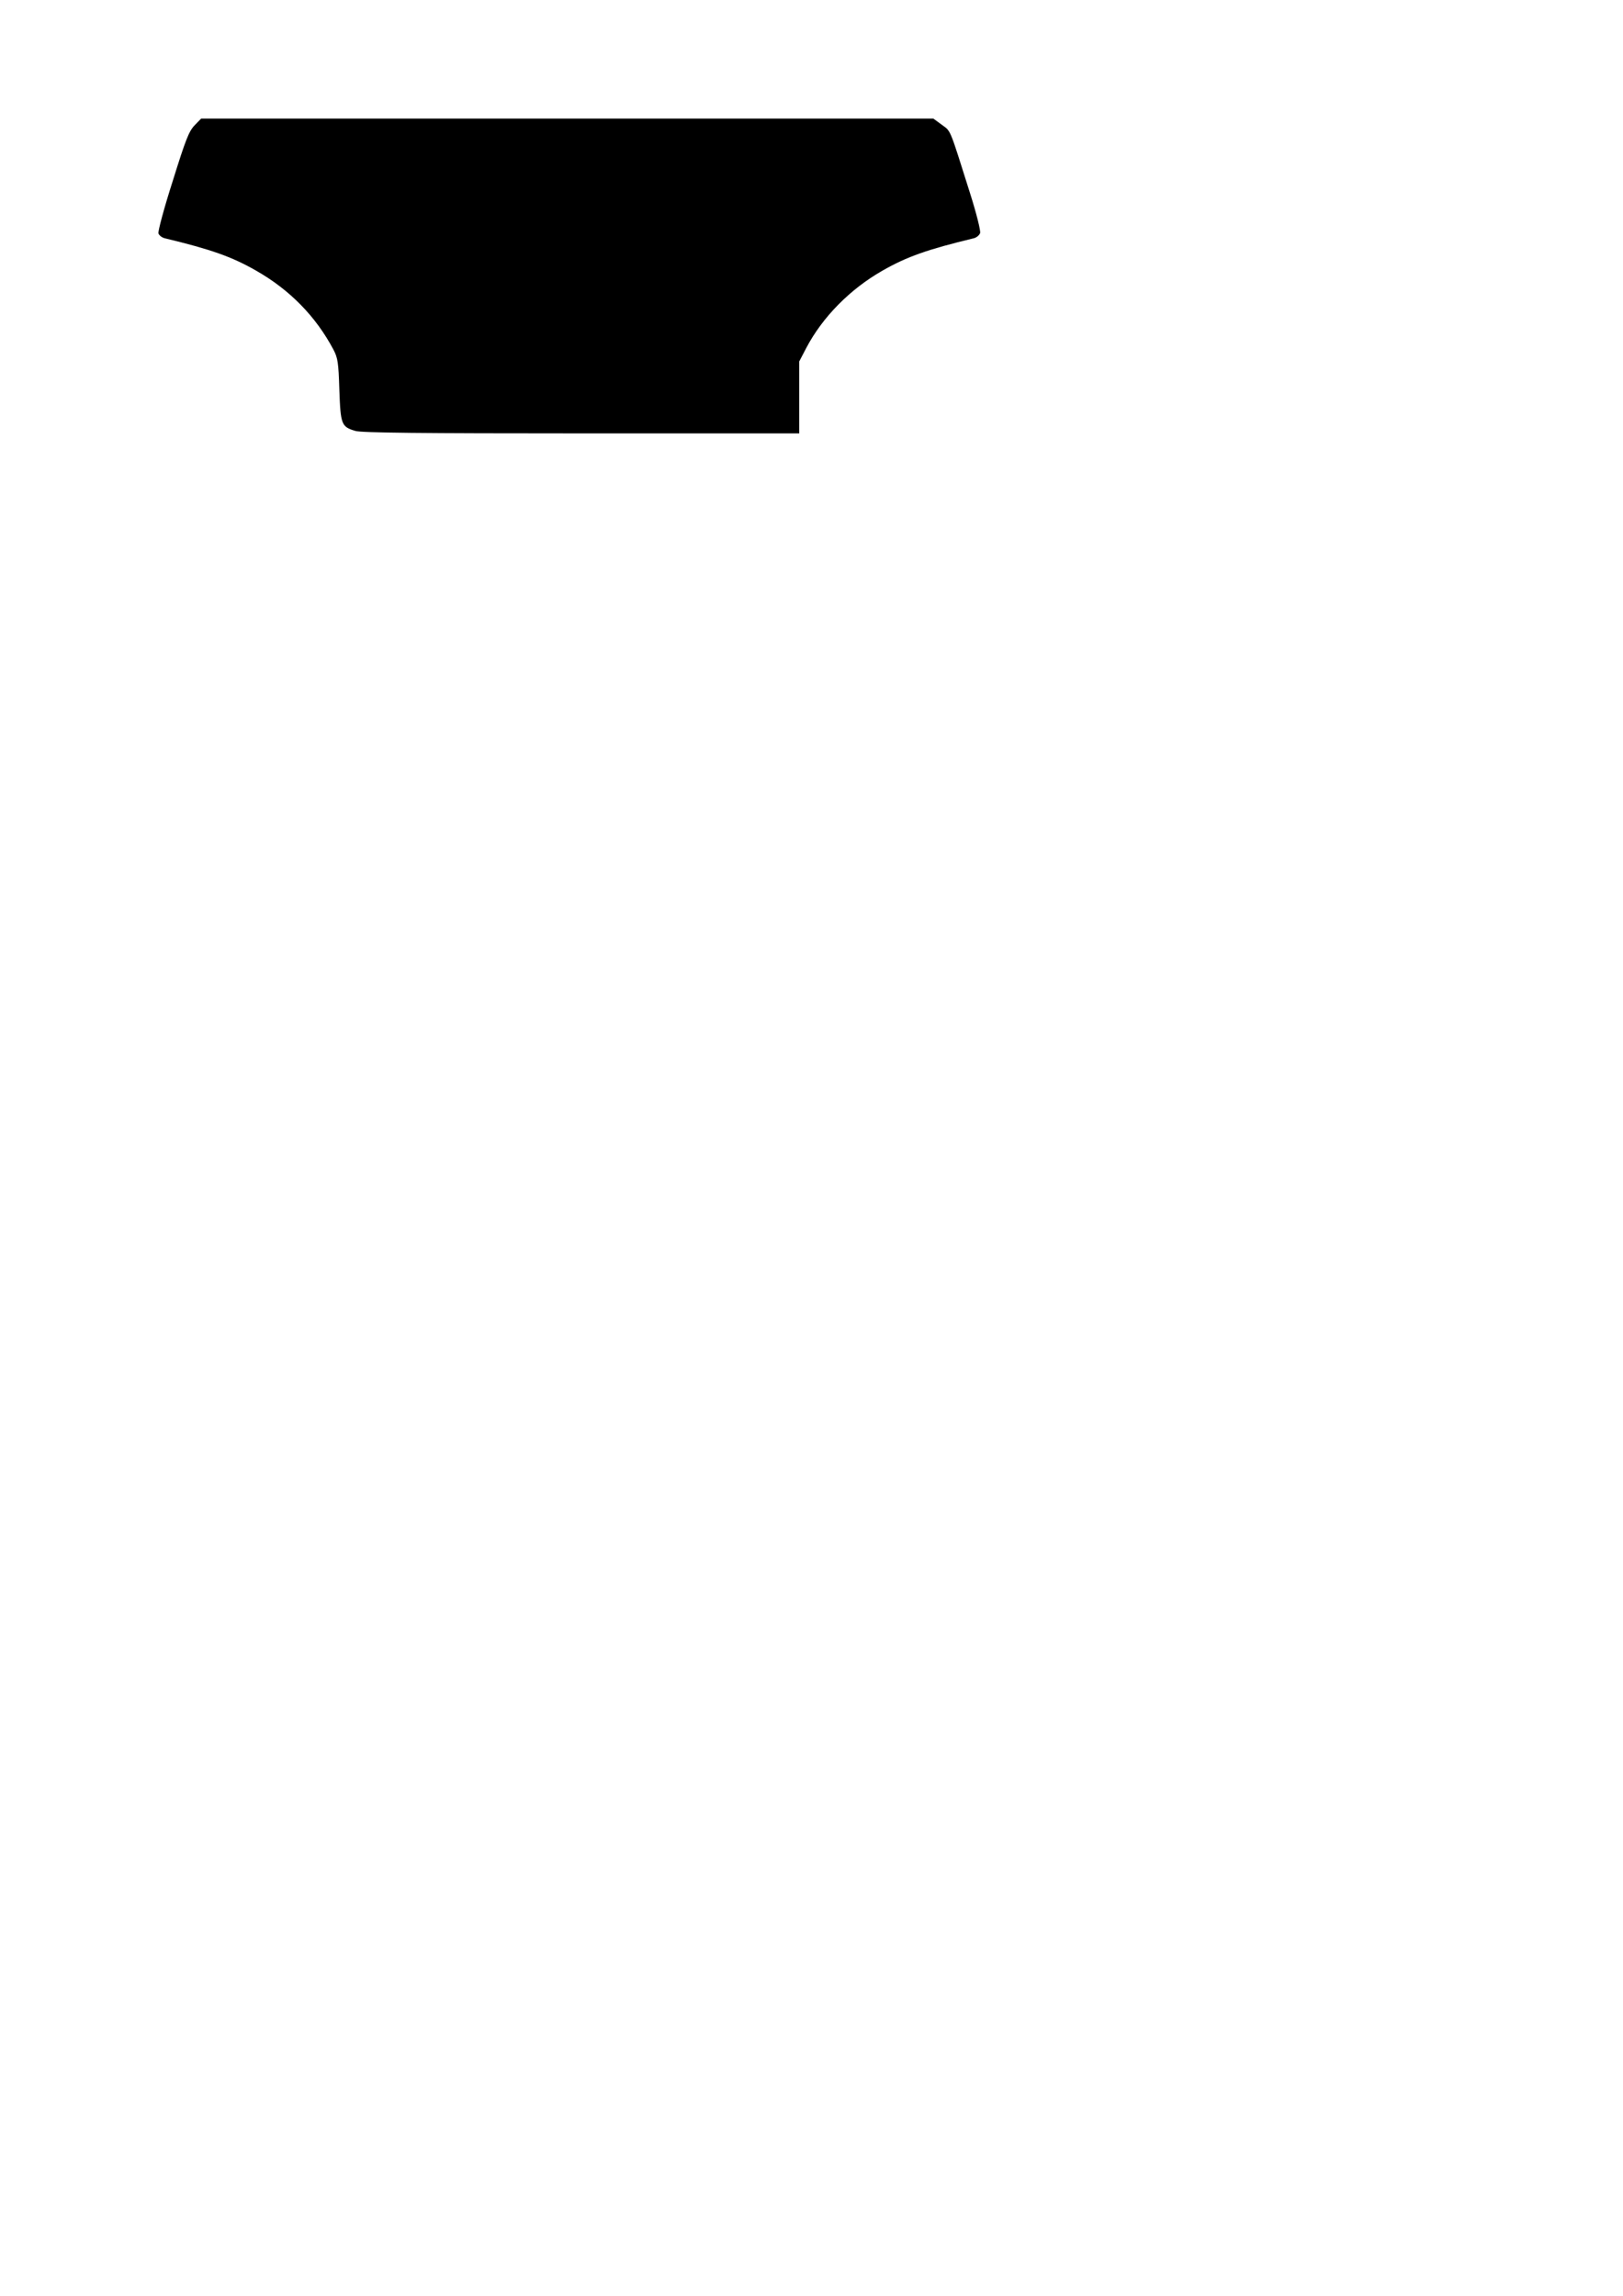 <?xml version="1.0" encoding="UTF-8" standalone="yes"?>
<svg version="1.0" xmlns="http://www.w3.org/2000/svg" width="210mm" height="297mm" viewBox="0 0 794 1123" preserveAspectRatio="xMidYMid meet">
  <g transform="translate(0,1123) scale(0.1,-0.1)" fill="#000000" stroke="none">
    <path d="M952 10617 c-28 -29 -44 -70 -107 -272 -42 -131 -73 -246 -70 -257 4
-10 18 -21 33 -24 220 -53 325 -89 445 -158 165 -94 292 -224 378 -386 21 -40
25 -62 29 -196 6 -171 10 -182 79 -202 28 -9 328 -12 1105 -12 l1066 0 0 176
0 176 35 67 c79 150 214 287 372 377 120 69 225 105 445 158 15 3 29 15 33 26
3 11 -17 93 -50 197 -102 323 -92 299 -138 333 l-41 30 -1791 0 -1791 0 -32
-33z"/>
  </g>
</svg>